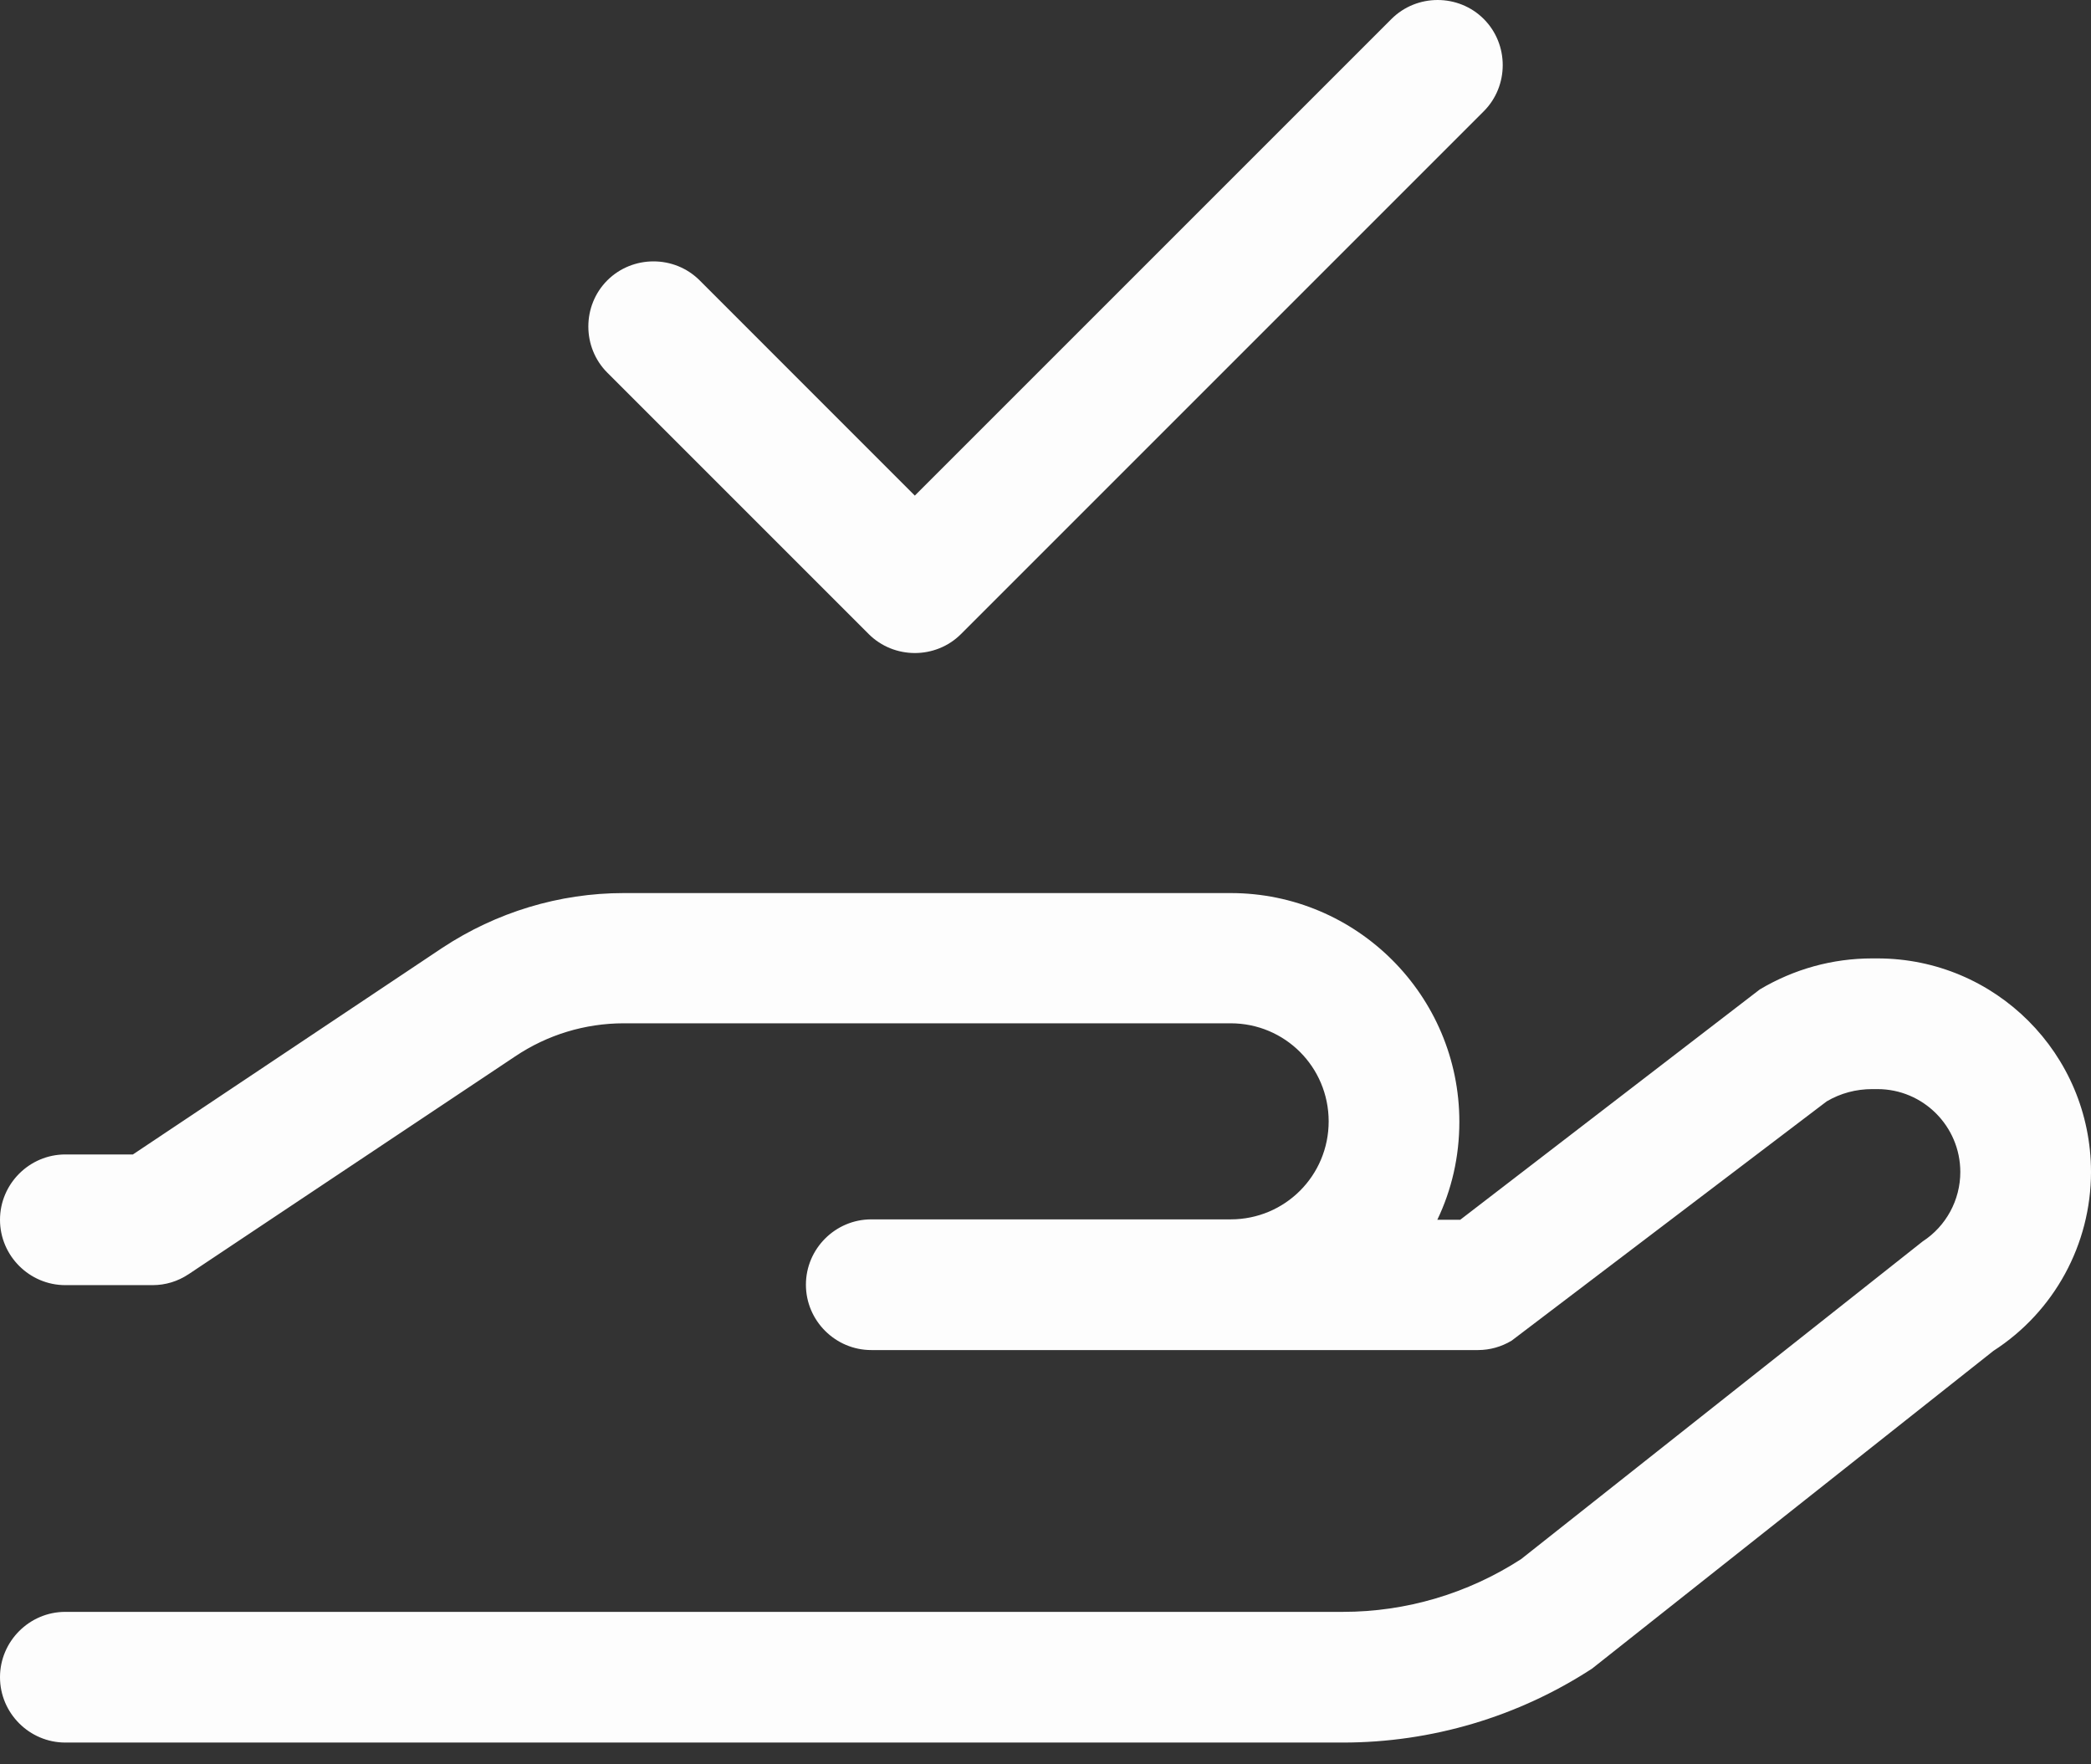 <?xml version="1.0" encoding="utf-8"?>
<svg xmlns="http://www.w3.org/2000/svg" fill="none" height="100%" overflow="visible" preserveAspectRatio="none" style="display: block;" viewBox="0 0 64 54" width="100%">
<rect x="0" y="0" width="64" height="54" fill="#333333" stroke="none"/>
<g id="Union">
<path d="M37.667 27.334C41.529 27.334 44.667 30.471 44.667 34.334C44.667 35.408 44.43 36.421 43.992 37.334H44.693L53.862 30.284C54.912 29.659 56.087 29.334 57.3 29.334H57.464C61.075 29.334 63.999 32.258 64 35.87C64 38.082 62.875 40.147 61.013 41.346L48.729 51.071C46.467 52.545 43.817 53.334 41.104 53.334H2C0.9 53.334 0 52.434 0 51.334C0 50.234 0.9 49.334 2 49.334H41.104C43.042 49.334 44.93 48.772 46.555 47.721L58.849 37.995C59.562 37.532 60 36.732 60 35.87C59.999 34.471 58.863 33.334 57.464 33.334H57.3C56.812 33.334 56.336 33.459 55.911 33.709L46.266 41.034C45.953 41.221 45.604 41.32 45.242 41.321H26.667C25.567 41.321 24.667 40.42 24.667 39.321C24.667 38.221 25.567 37.321 26.667 37.321H37.667C39.329 37.321 40.667 35.983 40.667 34.321C40.666 32.658 39.329 31.32 37.667 31.32H19.091C17.904 31.321 16.753 31.671 15.766 32.334L5.779 38.995C5.441 39.22 5.067 39.334 4.667 39.334H2C0.9 39.334 0 38.434 0 37.334C0 36.234 0.9 35.334 2 35.334H4.068L13.542 29.008C15.191 27.921 17.116 27.334 19.091 27.334H37.667Z" fill="#FDFDFD"/>
<path d="M42.589 0.581C43.364 -0.193 44.639 -0.194 45.414 0.581C46.188 1.356 46.188 2.631 45.414 3.406L29.414 19.406C28.639 20.181 27.364 20.181 26.588 19.406L18.588 11.406C17.814 10.631 17.814 9.356 18.588 8.581C19.364 7.807 20.639 7.806 21.414 8.581L28 15.169L42.589 0.581Z" fill="#FDFDFD"/>
</g>
</svg>